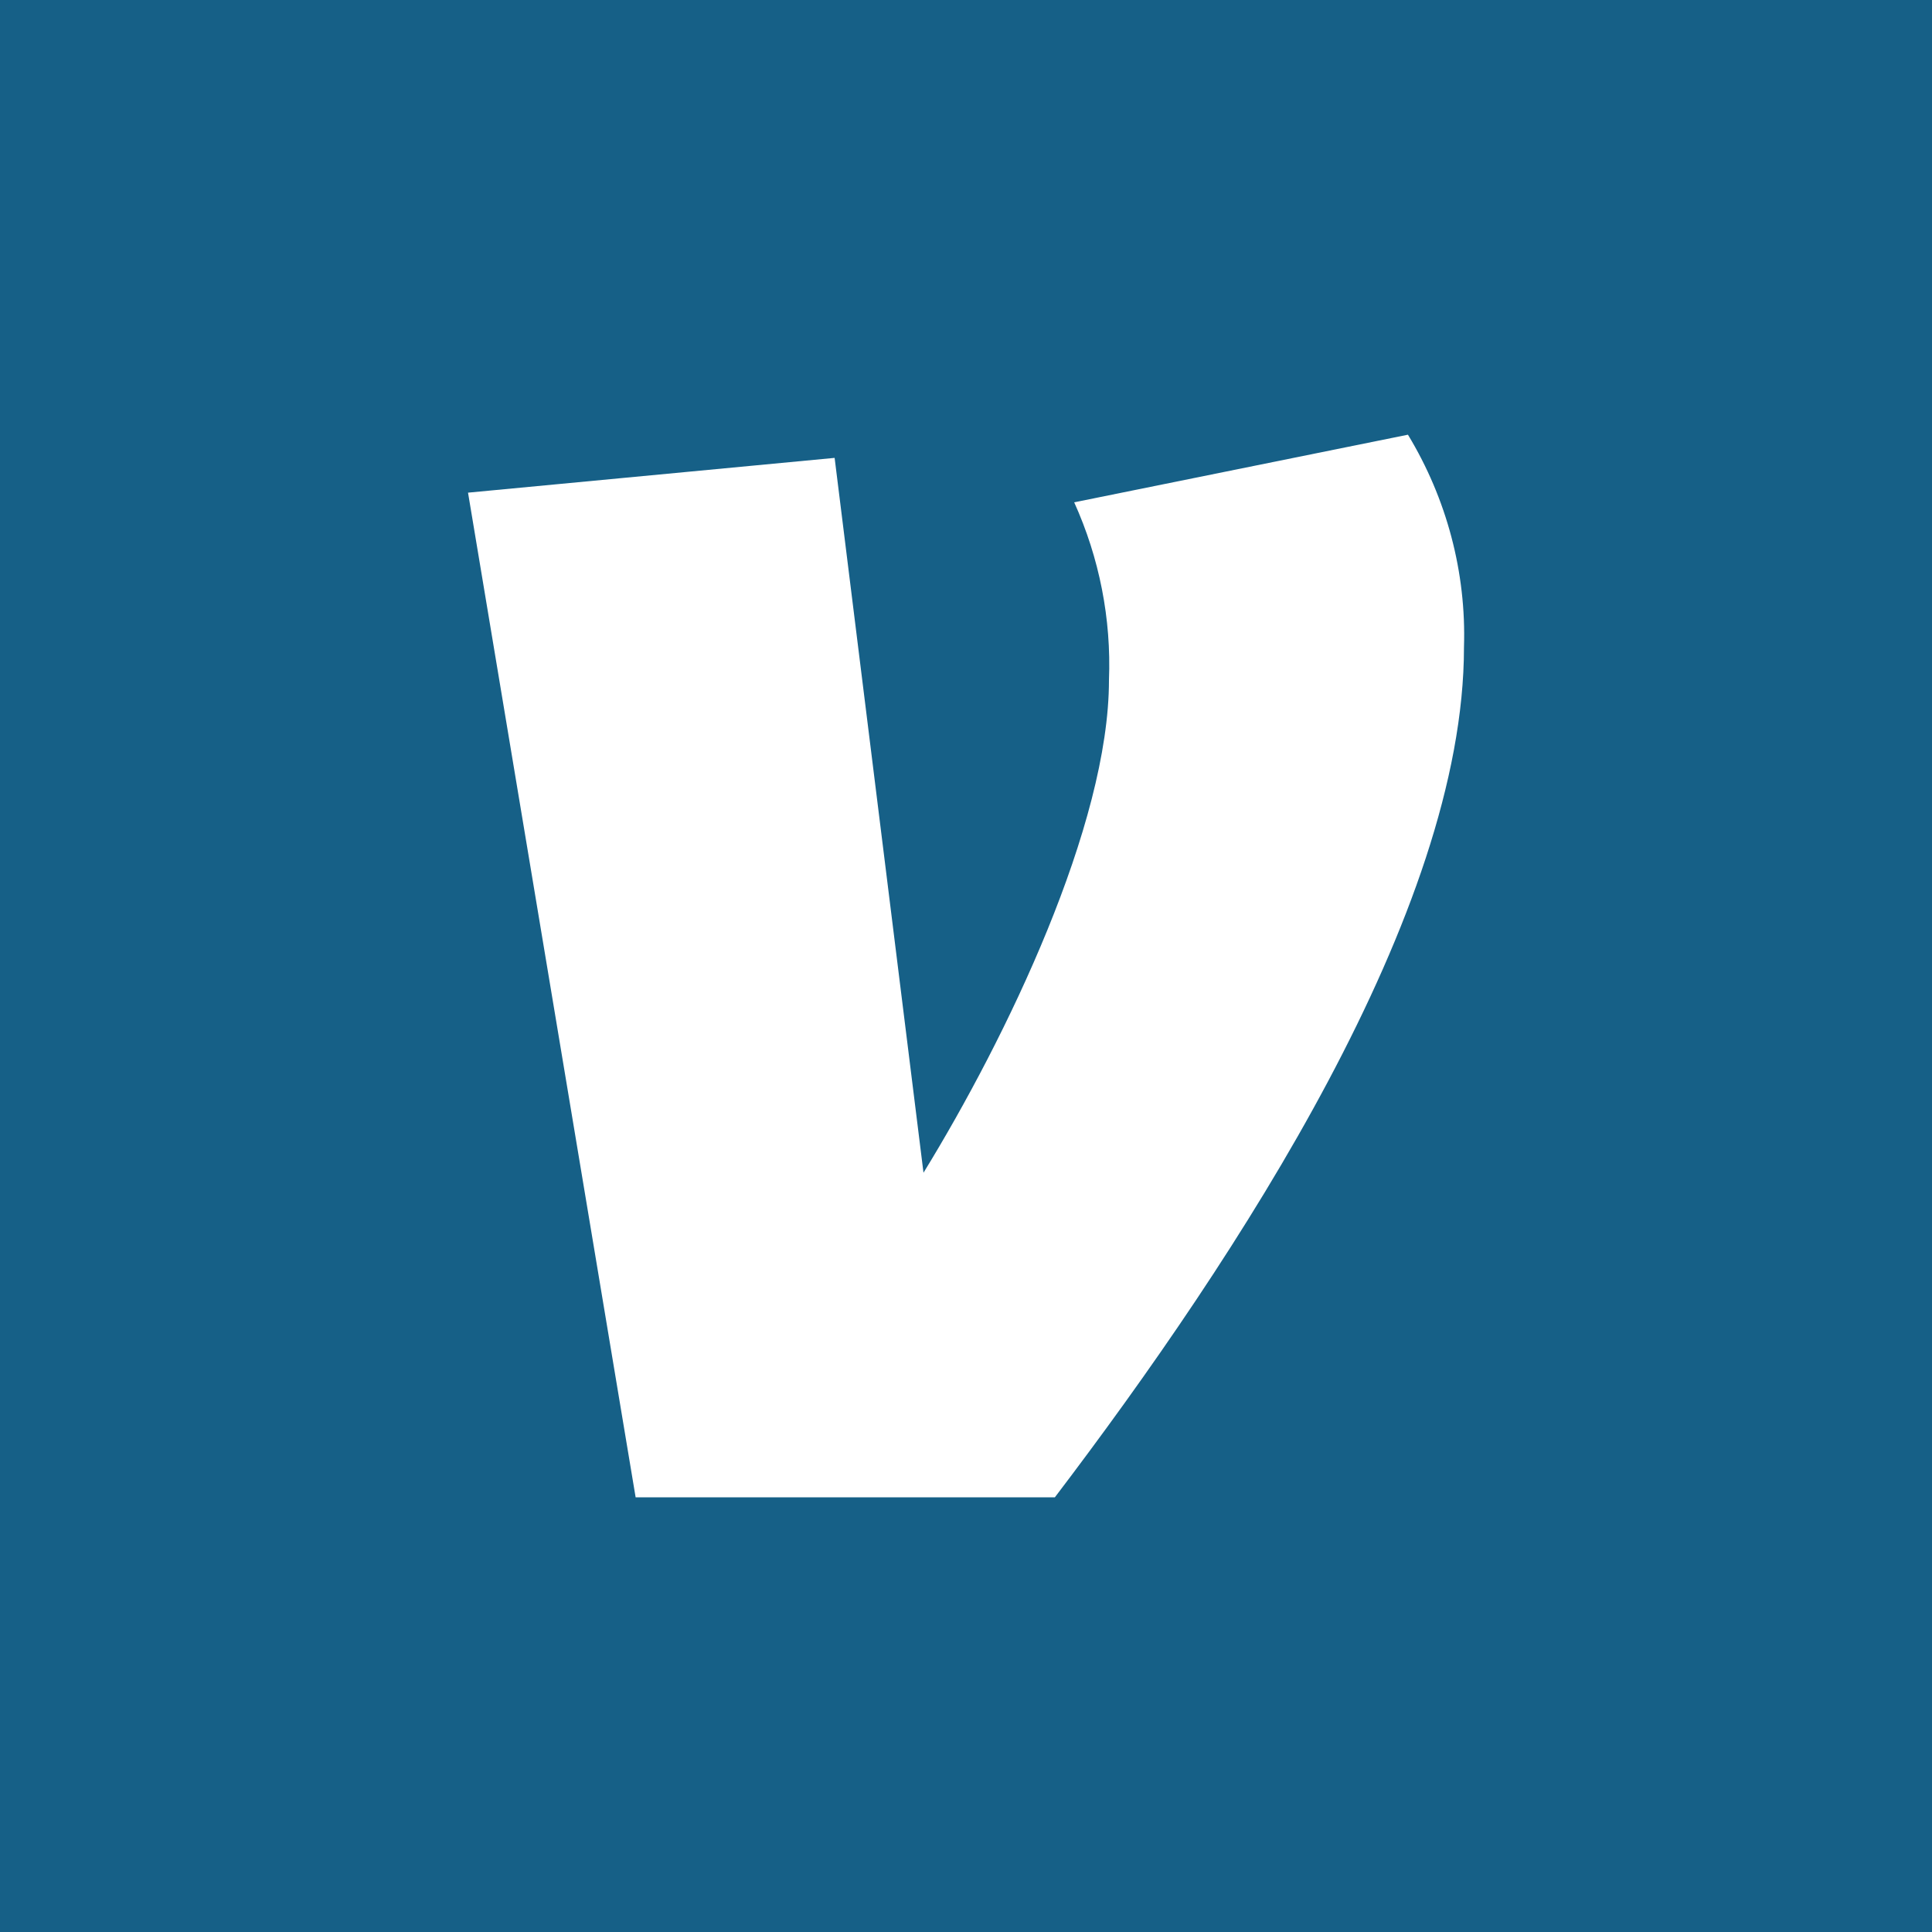 <?xml version="1.0" encoding="UTF-8"?>
<svg id="Layer_2" data-name="Layer 2" xmlns="http://www.w3.org/2000/svg" viewBox="0 0 40 40">
  <defs>
    <style>
      .cls-1 {
        fill: #fff;
      }

      .cls-2 {
        fill: #166087;
      }
    </style>
  </defs>
  <g id="Layer_1-2" data-name="Layer 1">
    <g>
      <rect id="Rectangle-path-3" class="cls-2" width="40" height="40"/>
      <path class="cls-1" d="M21.84,31H13.16l-3.47-20.8,7.59-.72,1.84,14.8c1.72-2.8,3.84-7.2,3.84-10.2,.05-1.27-.2-2.53-.72-3.68l6.91-1.4c.8,1.32,1.21,2.85,1.16,4.4,0,5.48-4.67,12.6-8.47,17.6Z"/>
    </g>
  </g>
</svg>